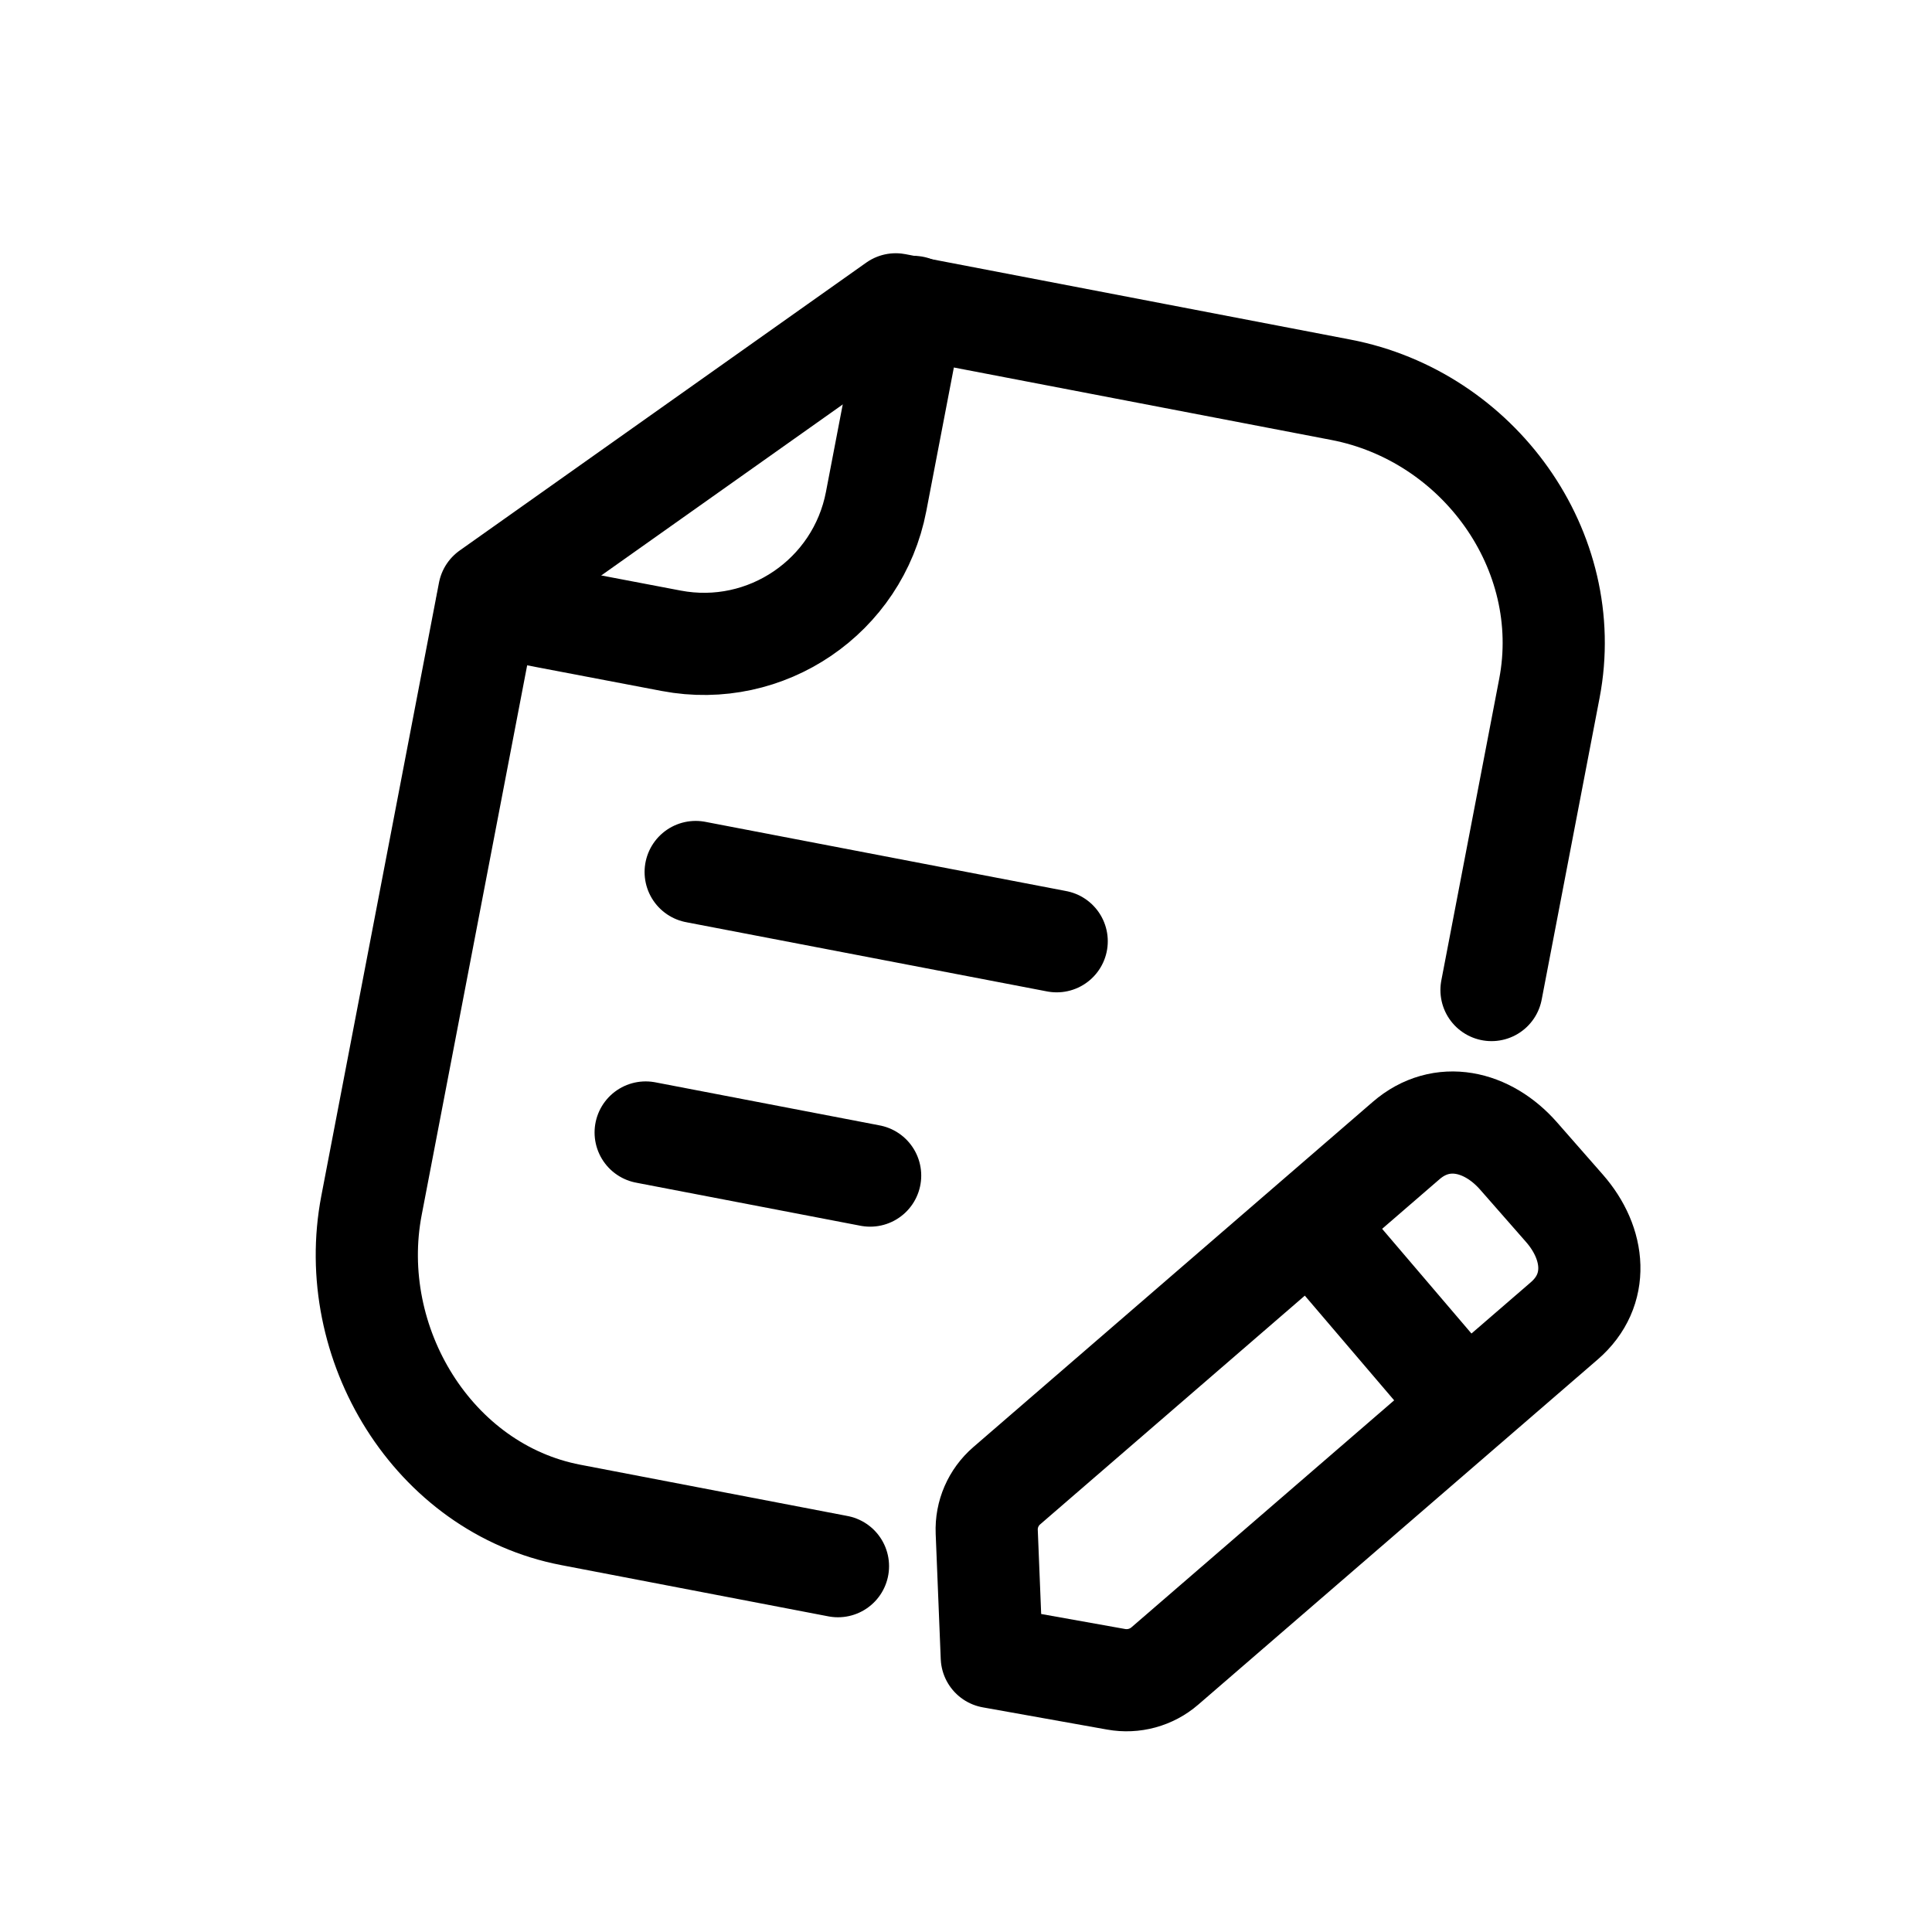 <svg width="52" height="52" viewBox="0 0 52 52" fill="none" xmlns="http://www.w3.org/2000/svg">
<path fill-rule="evenodd" clip-rule="evenodd" d="M37.848 30.697C38.804 29.872 40.037 30.162 40.872 31.113L42.106 32.52C42.941 33.472 43.061 34.722 42.105 35.549L31.352 44.84C30.993 45.151 30.51 45.283 30.039 45.198L26.694 44.6L26.558 41.23C26.538 40.757 26.736 40.301 27.096 39.989L37.848 30.697Z" stroke="#000000" stroke-width="2.75" stroke-linecap="round" stroke-linejoin="round"/>
<path d="M35.522 33.226L39.332 37.691" stroke="#000000" stroke-width="2.75" stroke-linecap="round" stroke-linejoin="round"/>
<path d="M22.554 42.154L15.362 40.774C11.653 40.062 9.287 36.154 9.999 32.444L13.166 15.94L24.109 8.191L36.087 10.49C39.794 11.201 42.414 14.819 41.702 18.528L40.144 26.647" stroke="#000000" stroke-width="2.75" stroke-linecap="round" stroke-linejoin="round"/>
<path d="M28.441 25.334L18.724 23.47" stroke="#000000" stroke-width="2.75" stroke-linecap="round" stroke-linejoin="round"/>
<path d="M23.42 31.641L17.378 30.481" stroke="#000000" stroke-width="2.75" stroke-linecap="round" stroke-linejoin="round"/>
<path d="M24.586 8.261L23.581 13.498C23.09 16.055 20.623 17.732 18.068 17.247C15.695 16.798 13.27 16.334 13.108 16.292" stroke="#000000" stroke-width="2.75" stroke-linecap="round" stroke-linejoin="round"/>
</svg>
